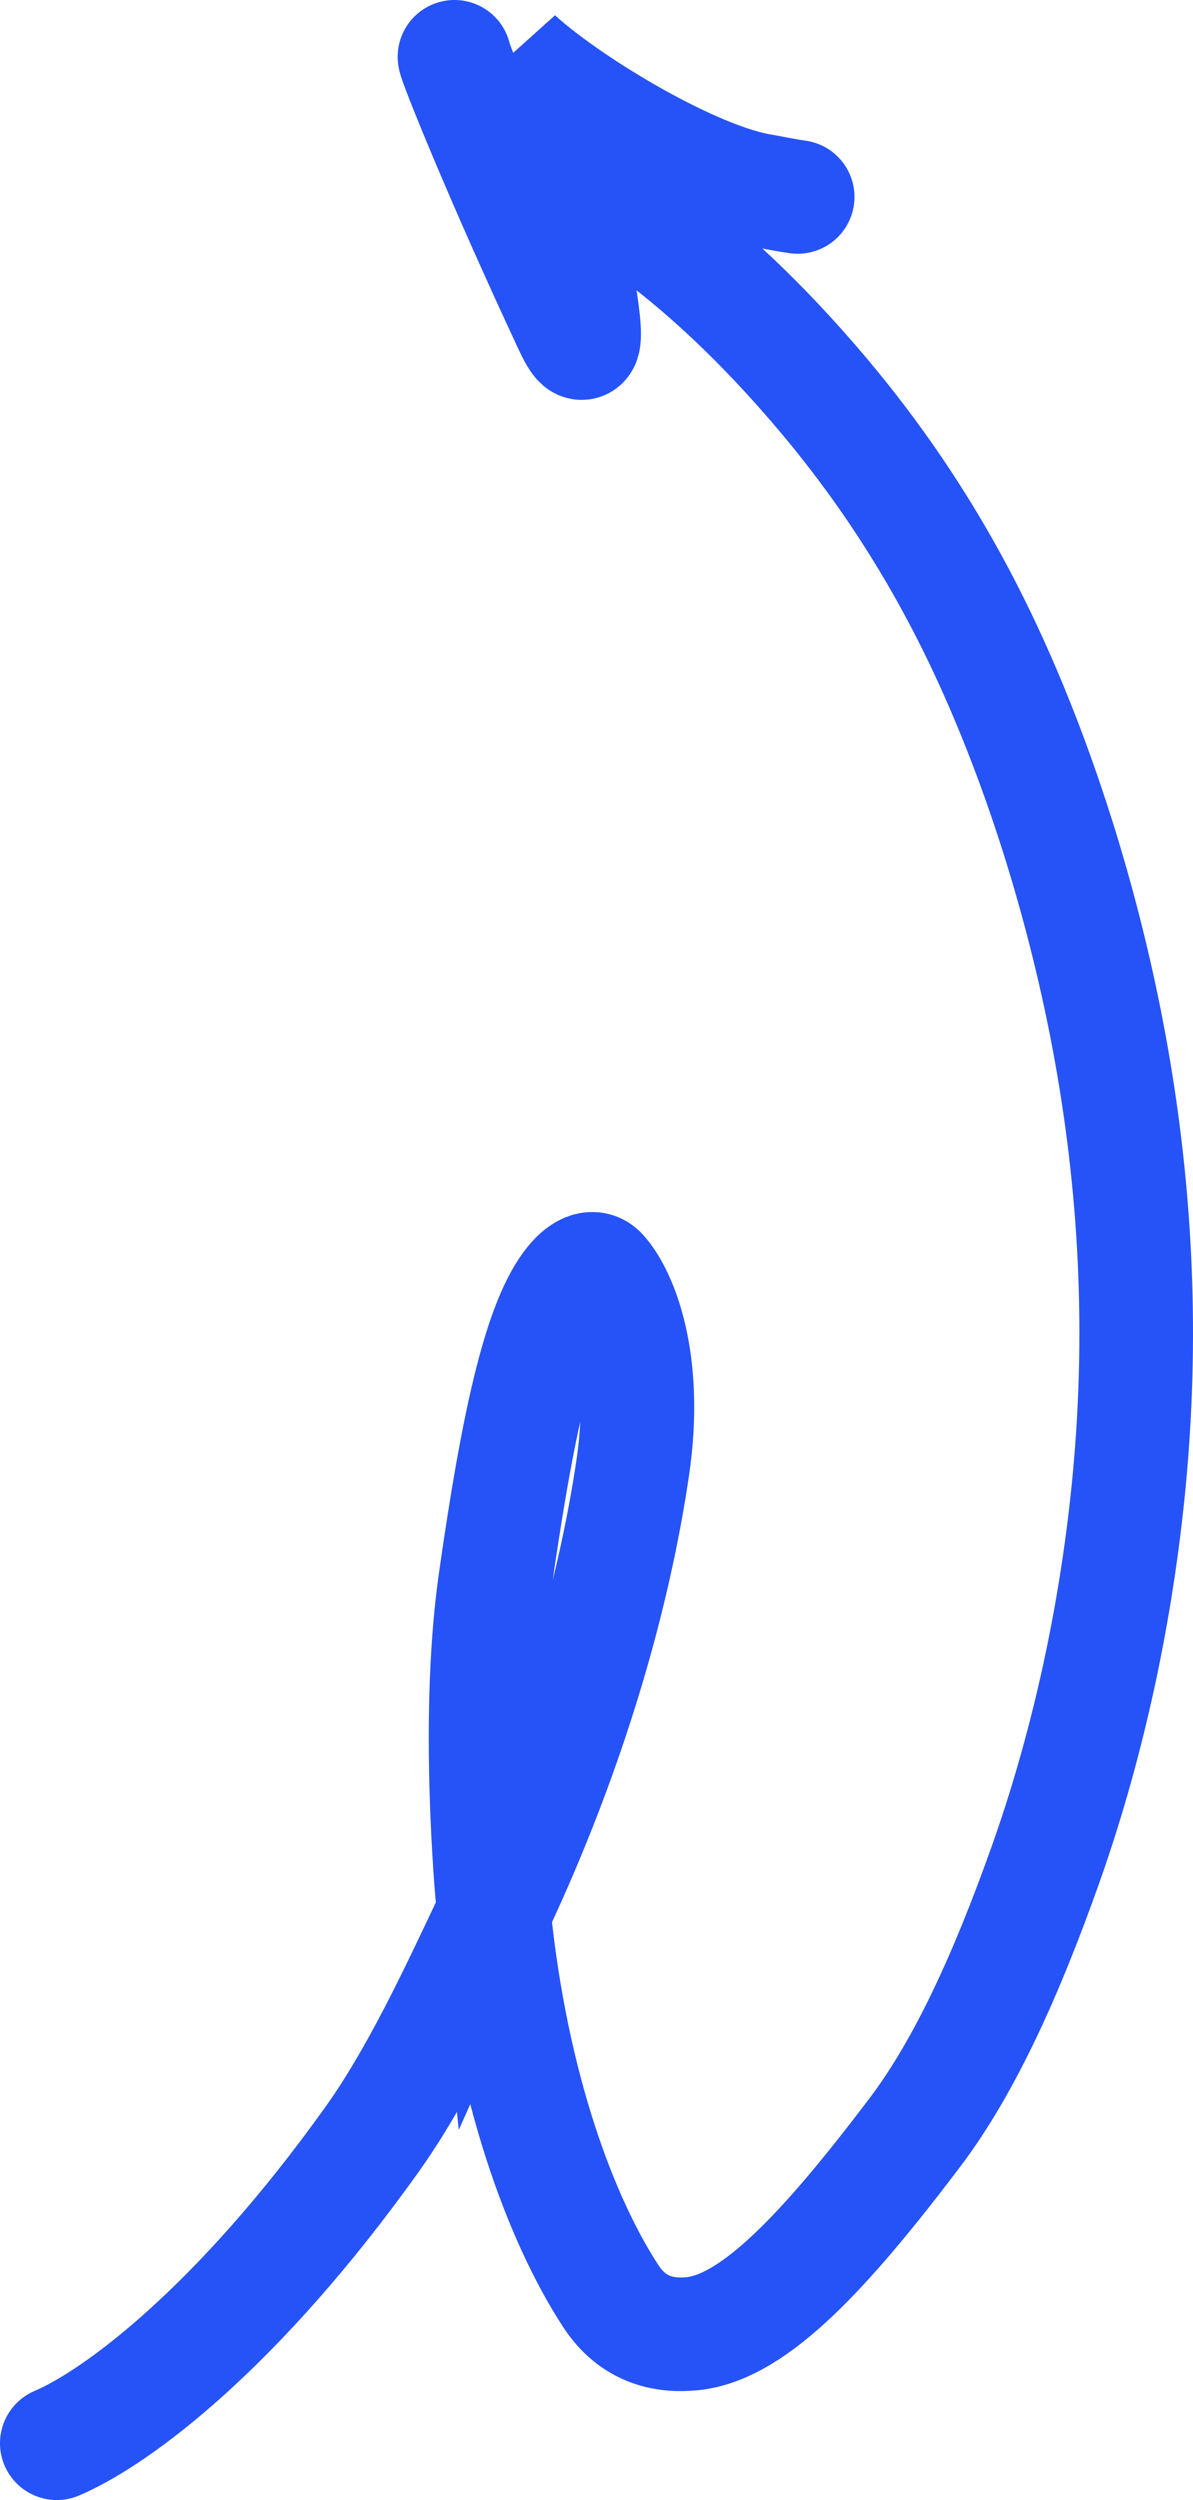 <?xml version="1.0" encoding="UTF-8"?> <svg xmlns="http://www.w3.org/2000/svg" width="21" height="44" viewBox="0 0 21 44" fill="none"><path d="M1 43C2.057 42.551 4.186 40.964 6.548 37.654C7.323 36.569 7.986 35.161 8.653 33.745L8.693 33.661M8.693 33.661L8.706 33.632C10.062 30.753 10.814 28.033 11.139 25.825C11.412 23.971 10.936 22.804 10.582 22.407C10.442 22.249 10.228 22.346 10.021 22.628C9.483 23.358 9.104 25.116 8.72 27.802C8.505 29.301 8.511 31.105 8.627 32.874C8.645 33.141 8.667 33.404 8.693 33.661ZM8.693 33.661C9.002 36.74 9.879 39.074 10.75 40.408C11.144 41.012 11.694 41.124 12.198 41.071C13.281 40.956 14.534 39.604 16.097 37.541C16.981 36.374 17.718 34.748 18.404 32.815C19.09 30.881 19.616 28.634 19.859 26.241C20.101 23.848 20.042 21.376 19.602 18.783C19.162 16.19 18.343 13.55 17.335 11.403C16.328 9.257 15.157 7.684 14.085 6.481C13.014 5.277 12.077 4.491 11.36 3.974C10.643 3.456 10.175 3.231 9.693 3M8 1C8 1.081 8.814 3.117 10.046 5.751C10.808 7.378 9.524 1.582 9.09 1.001C9.924 1.775 12.061 3.093 13.338 3.342C13.587 3.383 13.75 3.424 14.041 3.466" stroke="#2653F7" stroke-width="2" stroke-linecap="round"></path></svg> 